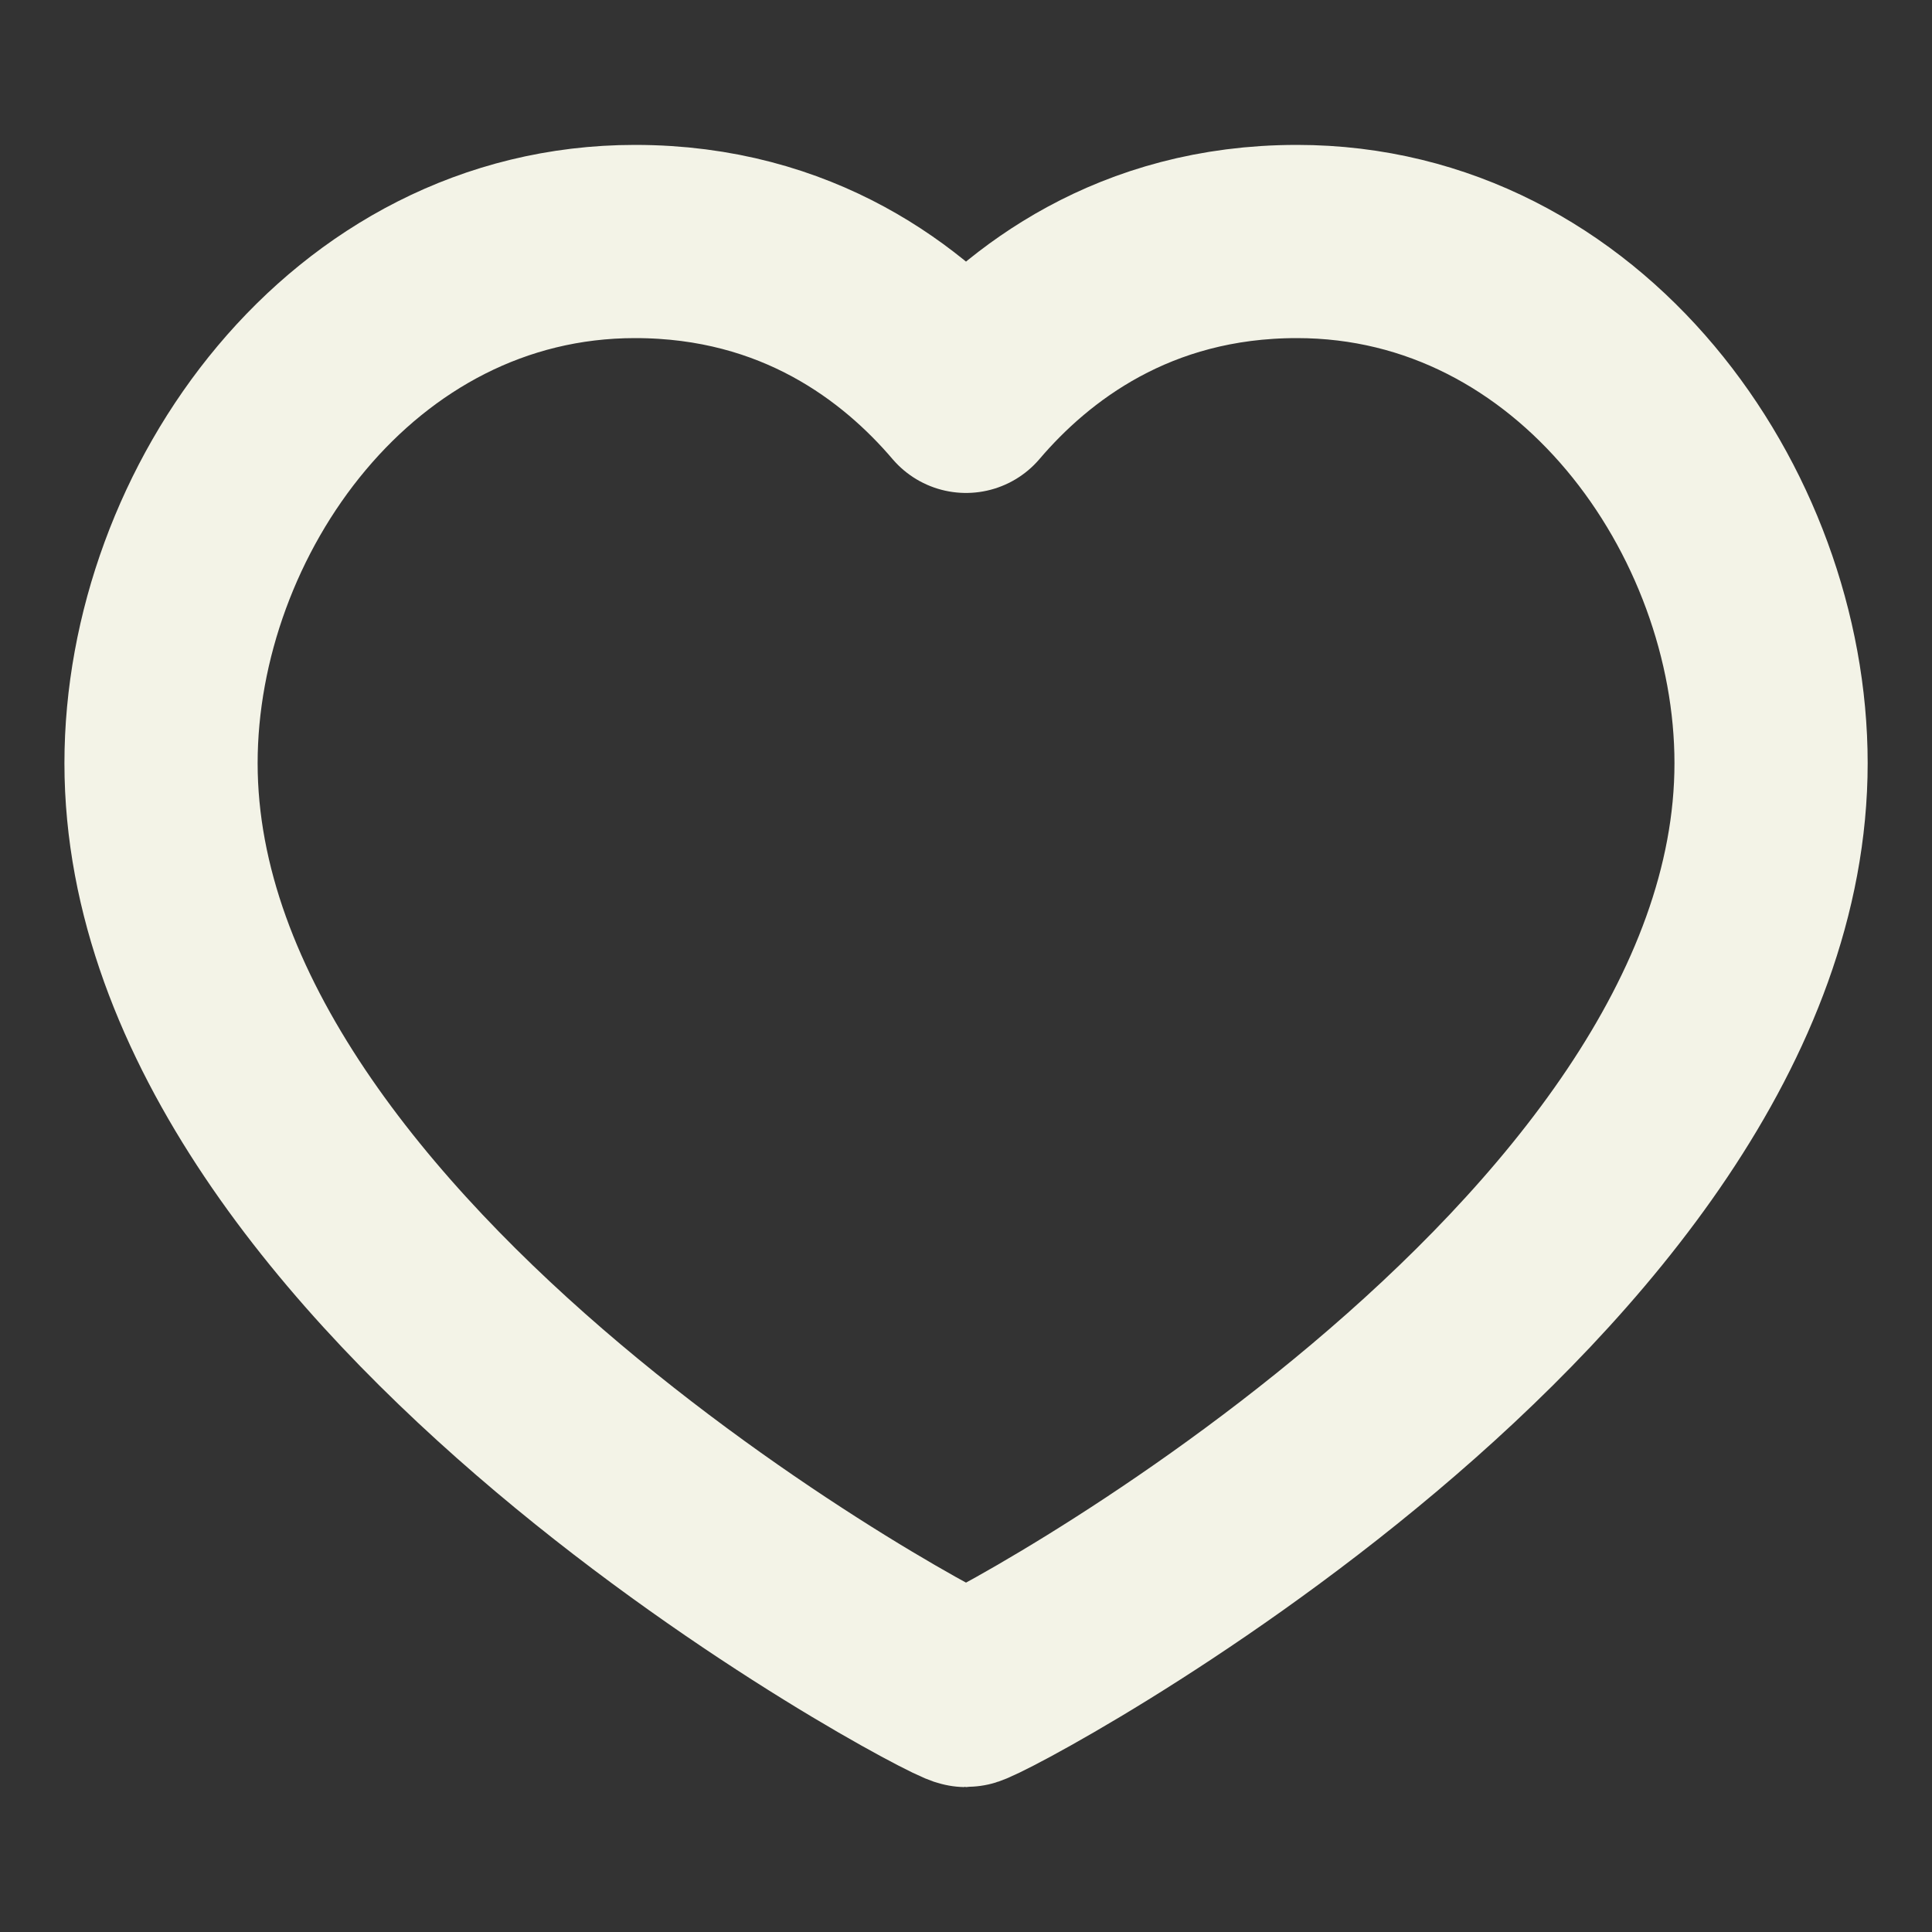 <svg width="20" height="20" viewBox="0 0 20 20" fill="none" xmlns="http://www.w3.org/2000/svg">
<rect x="0" y="0" width="20" height="20" fill="#333333" stroke="none"/>
<path d="M13.426 2.5C16.361 2.5 18.334 5.294 18.334 7.9C18.334 13.178 10.149 17.5 10 17.5C9.852 17.5 1.667 13.178 1.667 7.9C1.667 5.294 3.639 2.5 6.574 2.5C8.26 2.5 9.361 3.353 10 4.103C10.639 3.353 11.741 2.5 13.426 2.5Z" stroke="#F3F3E7" stroke-width="2" stroke-linecap="round" stroke-linejoin="round"/>
</svg>
